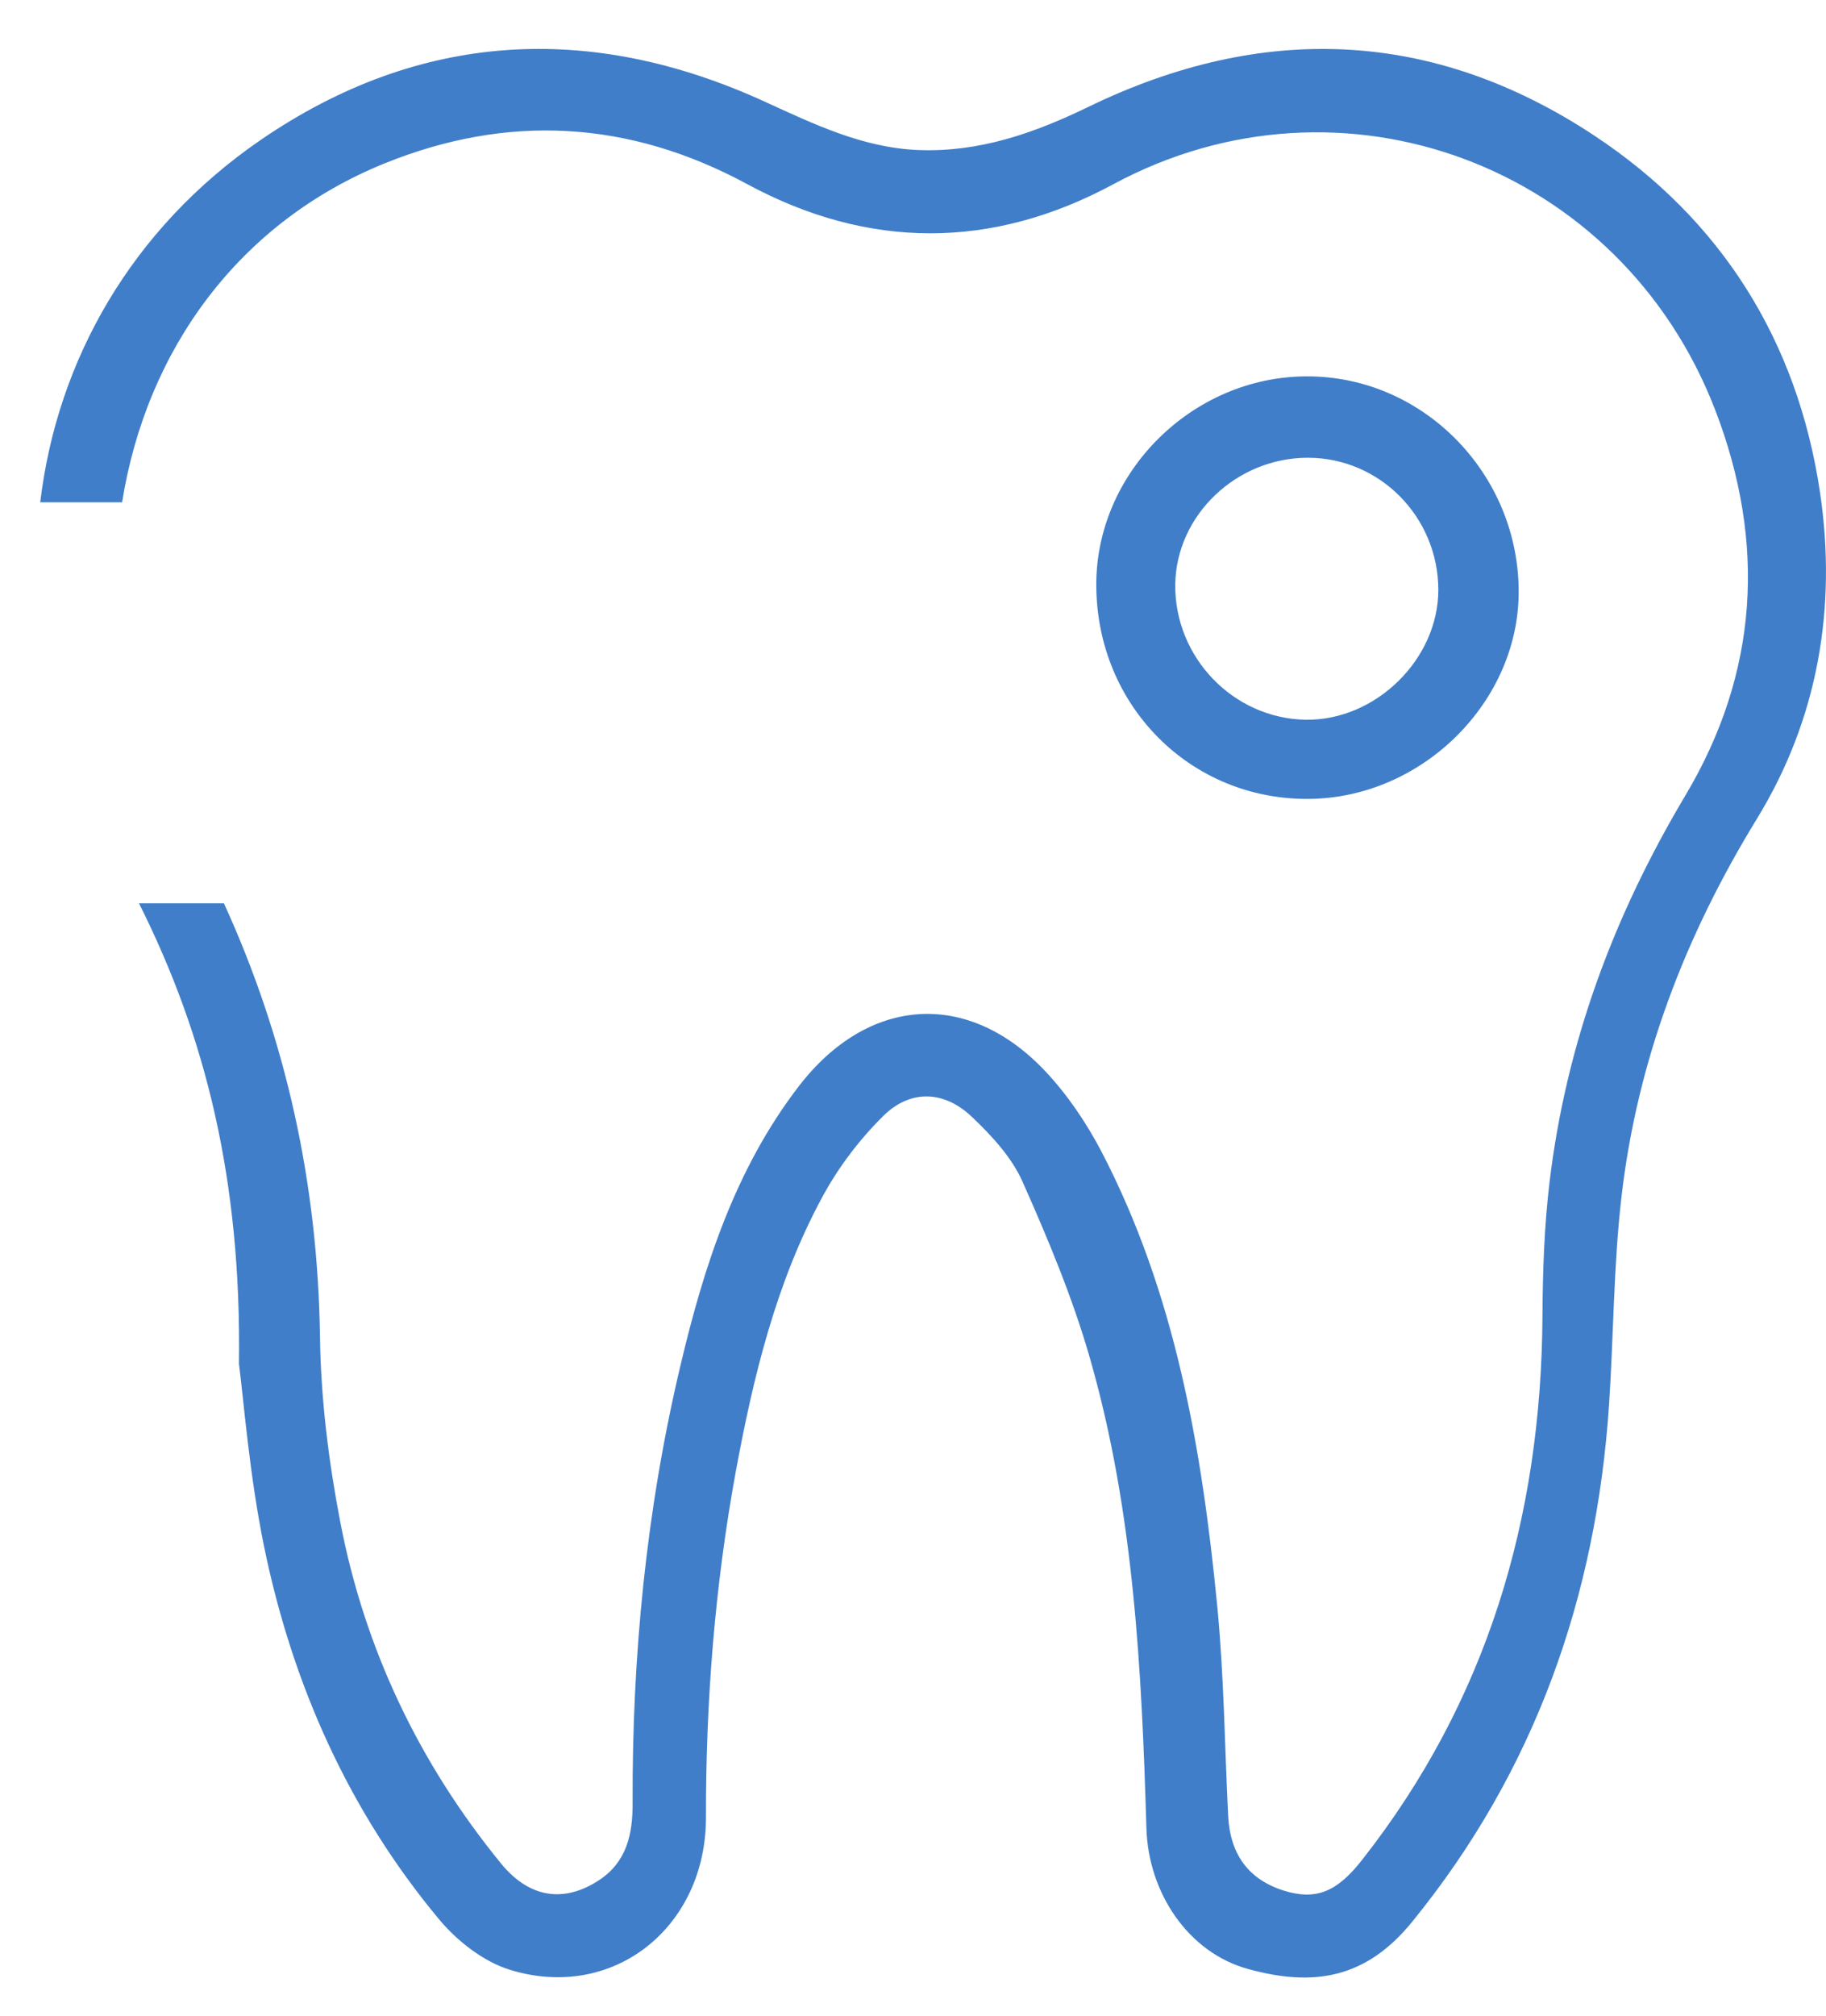 <svg width="29" height="32" viewBox="0 0 29 32" fill="none" xmlns="http://www.w3.org/2000/svg">
<path fill-rule="evenodd" clip-rule="evenodd" d="M28.906 7.824C28.548 5.406 27.331 3.484 25.327 2.157C22.755 0.453 20.039 0.36 17.287 1.696C16.421 2.116 15.552 2.419 14.586 2.382C13.704 2.346 12.933 1.974 12.146 1.614C9.379 0.348 6.665 0.492 4.141 2.221C2.087 3.631 0.907 5.721 0.639 7.974H1.939C2.331 5.525 3.818 3.519 6.113 2.592C8.06 1.805 9.986 1.907 11.861 2.92C13.791 3.965 15.754 3.964 17.681 2.925C21.305 0.972 25.741 2.616 27.241 6.51C28.052 8.619 27.927 10.681 26.768 12.626C25.634 14.527 24.875 16.553 24.61 18.761C24.525 19.467 24.501 20.184 24.497 20.895C24.478 24.098 23.616 27.002 21.634 29.524C21.237 30.033 20.902 30.175 20.386 30.013C19.83 29.837 19.536 29.439 19.505 28.826C19.45 27.714 19.439 26.601 19.332 25.497C19.088 22.993 18.665 20.527 17.488 18.272C17.249 17.818 16.95 17.376 16.601 17.006C15.372 15.702 13.787 15.816 12.688 17.242C11.675 18.559 11.178 20.103 10.803 21.694C10.264 23.97 10.038 26.285 10.047 28.627C10.049 29.114 9.955 29.555 9.52 29.844C8.958 30.217 8.404 30.132 7.955 29.581C6.658 27.992 5.791 26.182 5.403 24.157C5.218 23.192 5.095 22.203 5.082 21.221C5.047 18.785 4.542 16.496 3.556 14.34H2.207C3.266 16.45 3.836 18.734 3.795 21.651C3.872 22.238 3.96 23.418 4.197 24.566C4.648 26.753 5.544 28.754 6.971 30.467C7.262 30.817 7.681 31.143 8.102 31.272C9.737 31.774 11.214 30.6 11.212 28.85C11.209 27.007 11.353 25.179 11.684 23.369C11.963 21.857 12.324 20.364 13.057 19.008C13.311 18.536 13.65 18.089 14.028 17.716C14.458 17.29 15 17.311 15.44 17.735C15.75 18.03 16.065 18.369 16.237 18.754C16.645 19.671 17.038 20.608 17.314 21.576C18.009 24.002 18.132 26.514 18.207 29.024C18.237 30.05 18.872 30.998 19.821 31.258C20.86 31.545 21.696 31.414 22.434 30.501C24.37 28.12 25.352 25.357 25.555 22.291C25.627 21.195 25.626 20.093 25.751 19.007C26.001 16.836 26.765 14.854 27.901 13.001C28.872 11.419 29.175 9.649 28.906 7.824Z" fill="#407EC9"/>
<path fill-rule="evenodd" clip-rule="evenodd" d="M18.665 9.276C18.681 8.176 19.641 7.264 20.775 7.267C21.913 7.269 22.838 8.205 22.843 9.358C22.847 10.463 21.848 11.443 20.736 11.426C19.584 11.406 18.651 10.433 18.665 9.276ZM24.119 9.343C24.09 7.482 22.574 5.968 20.752 5.975C18.932 5.978 17.396 7.508 17.411 9.305C17.424 11.207 18.906 12.695 20.779 12.683C22.599 12.672 24.149 11.12 24.119 9.343Z" fill="#407EC9"/>
</svg>

